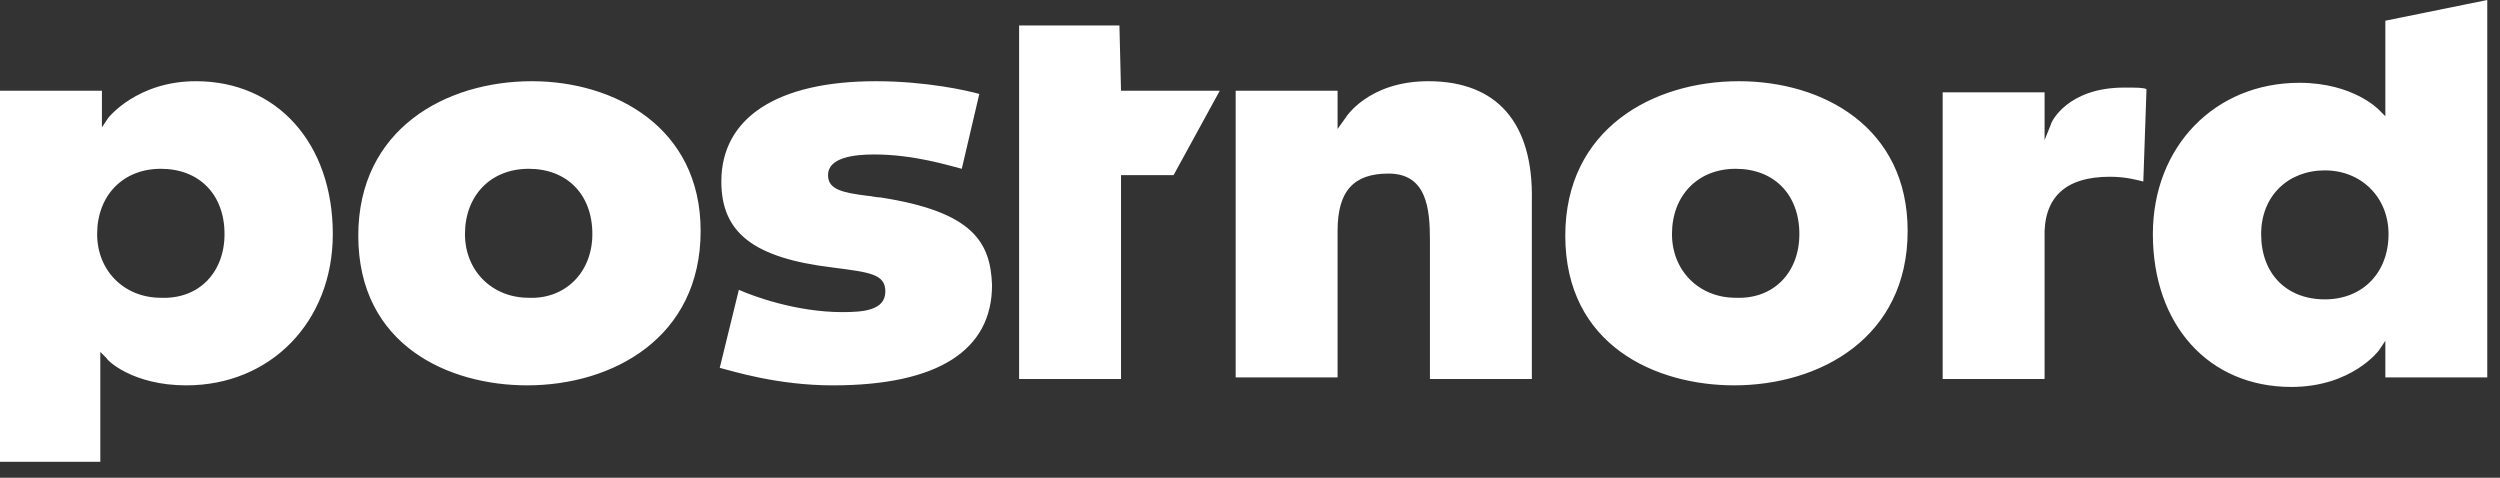<?xml version="1.0" encoding="utf-8"?>
<!-- Generator: Adobe Illustrator 23.0.3, SVG Export Plug-In . SVG Version: 6.00 Build 0)  -->
<svg version="1.1" id="Layer_1" xmlns="http://www.w3.org/2000/svg" xmlns:xlink="http://www.w3.org/1999/xlink" x="0px" y="0px"
	 viewBox="0 0 157 30" style="enable-background:new 0 0 157 30;" xml:space="preserve">
<rect x="0" y="0" width="157" height="30" fill="#333333" stroke="none"/>
<style type="text/css">
	.st0{fill-rule:evenodd;clip-rule:evenodd;fill:#FFFFFF;}
</style>
<title>PN logo header</title>
<path class="st0" d="M89.7,5.1c-3.8,0-5.2,2.3-5.2,2.3L84,8.1V5.7h-6.4v18H84v-9.2c0-2.5,1-3.6,3.2-3.6c2.4,0,2.6,2.2,2.6,4.2v8.7
	h6.4V12.6C96.3,7.7,94,5.1,89.7,5.1L89.7,5.1z M132.5,11.1c1,0,1.7,0.2,2.1,0.3l0.2-5.8c-0.2-0.1-0.6-0.1-1.4-0.1
	c-3.6,0-4.6,2.2-4.6,2.3l-0.4,1v-3h-6.4v18h6.4V15C128.3,12.4,129.7,11.1,132.5,11.1L132.5,11.1z M70.3,1.6H64v22.2h6.4V11h3.3
	l2.9-5.3h-6.2L70.3,1.6L70.3,1.6z M113,14.7c0-2.5-1.6-4.1-4-4.1c-2.4,0-4,1.7-4,4.1c0,2.3,1.7,4,4,4C111.4,18.8,113,17.1,113,14.7
	L113,14.7z M119.8,14.5c0,6.7-5.5,9.7-10.9,9.7c-4.9,0-10.6-2.5-10.6-9.4c0-6.7,5.5-9.7,10.9-9.7C114.5,5.1,119.8,8,119.8,14.5
	L119.8,14.5z M150,14.7c0-2.3-1.7-4-4-4c-2.3,0-4,1.6-4,4c0,2.5,1.6,4.1,4,4.1C148.4,18.8,150,17.1,150,14.7z M156.2,0v23.7h-6.4
	v-2.3l-0.4,0.6c0,0-1.7,2.3-5.5,2.3c-5.2,0-8.7-3.9-8.7-9.6c0-5.5,3.9-9.5,9.2-9.5c3.4,0,5,1.7,5,1.7l0.4,0.4V1.3L156.2,0L156.2,0z
	 M55.3,12.4c-0.3,0-0.6-0.1-0.8-0.1c-1.6-0.2-2.5-0.4-2.5-1.3c0-1.1,1.6-1.3,2.9-1.3c2.5,0,4.7,0.7,5.5,0.9l1.1-4.7
	c-0.7-0.2-3.3-0.8-6.5-0.8c-6.2,0-9.7,2.3-9.7,6.3c0,3.2,2,4.8,7,5.4c2.3,0.3,3.3,0.4,3.3,1.5c0,1.2-1.4,1.3-2.7,1.3
	c-2.9,0-5.6-1-6.5-1.4l-1.2,4.9c0.8,0.2,3.6,1.1,7.1,1.1c6.6,0,10-2.2,10-6.3C62.2,15.2,61.1,13.3,55.3,12.4L55.3,12.4z M37.2,14.7
	c0-2.5-1.6-4.1-4-4.1c-2.4,0-4,1.7-4,4.1c0,2.3,1.7,4,4,4C35.5,18.8,37.2,17.1,37.2,14.7L37.2,14.7z M44,14.5
	c0,6.7-5.5,9.7-10.9,9.7c-4.9,0-10.6-2.5-10.6-9.4c0-6.7,5.5-9.7,10.9-9.7C38.6,5.1,44,8,44,14.5L44,14.5z M14.1,14.7
	c0-2.5-1.6-4.1-4-4.1c-2.4,0-4,1.7-4,4.1c0,2.3,1.7,4,4,4C12.5,18.8,14.1,17.1,14.1,14.7L14.1,14.7z M20.9,14.7
	c0,5.5-3.9,9.5-9.2,9.5c-3.4,0-5-1.6-5-1.7l-0.4-0.4V29H0V5.7h6.4V8l0.4-0.6c0,0,1.8-2.3,5.5-2.3C17.4,5.1,20.9,9,20.9,14.7
	L20.9,14.7z"/>
</svg>
